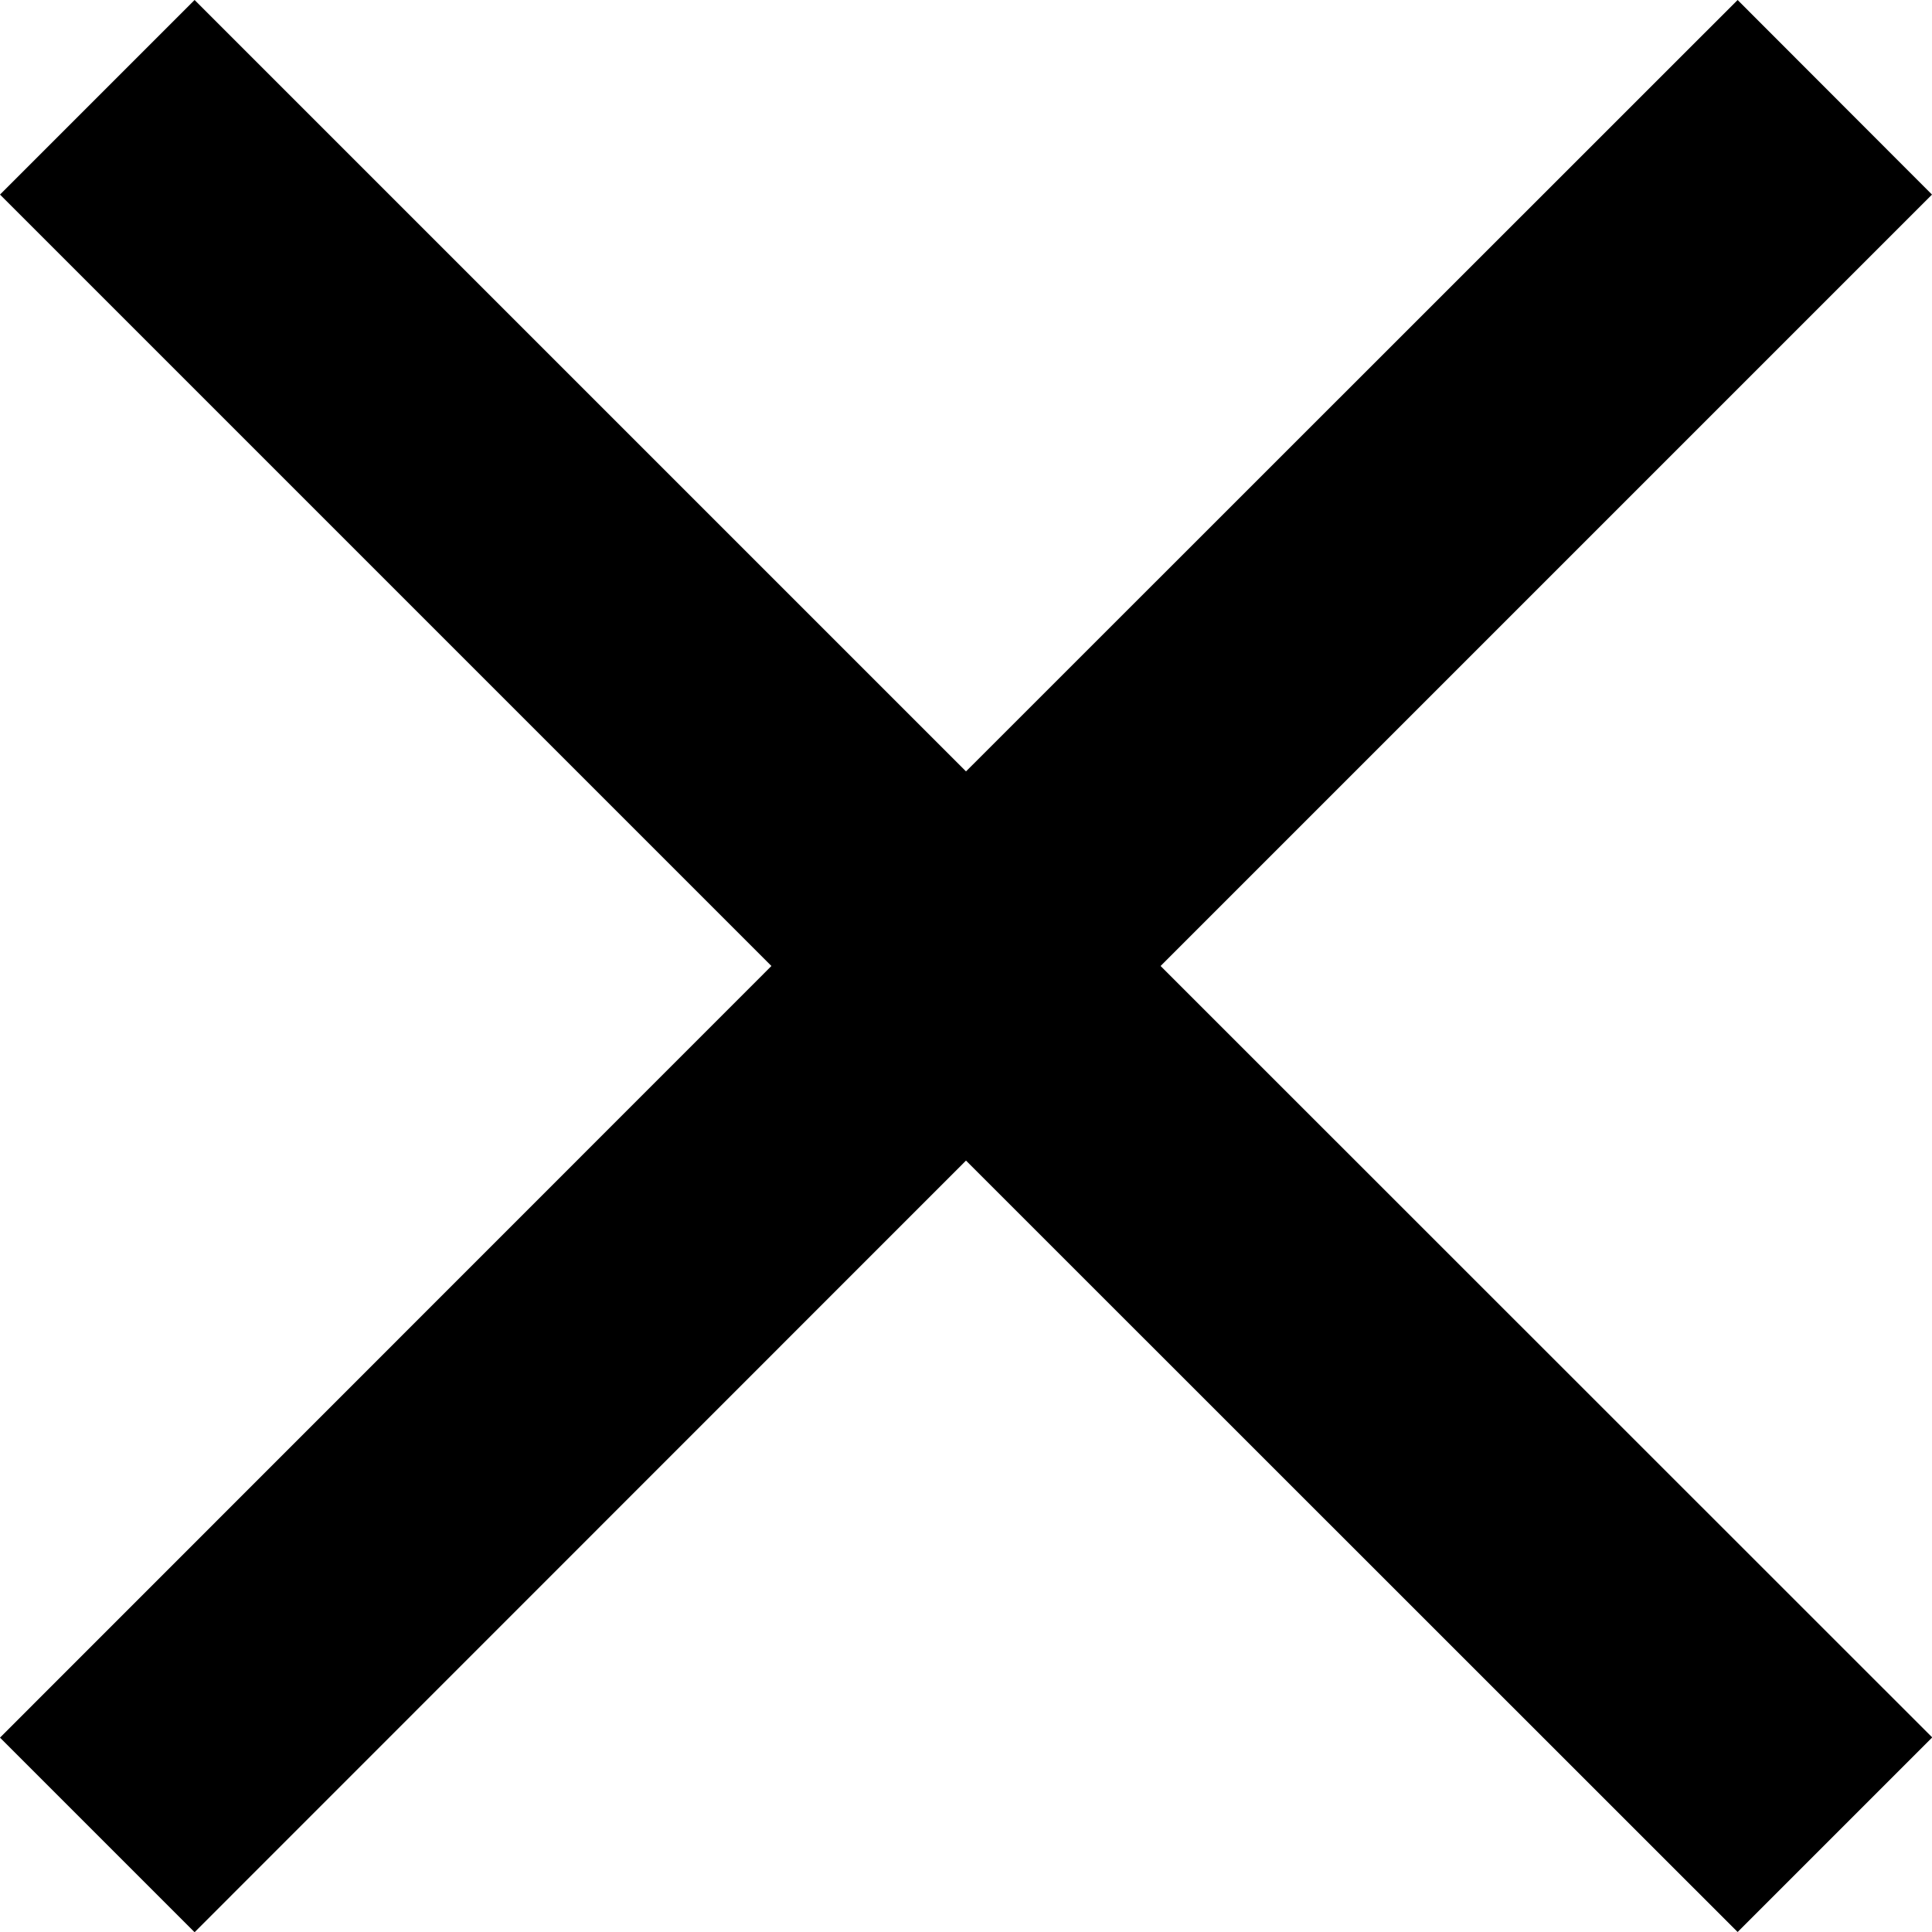 <svg xmlns="http://www.w3.org/2000/svg" width="35.246" height="35.246" viewBox="0 0 35.246 35.246"><path d="M40.246,8.55,36.7,5,22.623,19.073,8.55,5,5,8.55,19.073,22.623,5,36.7l3.55,3.55L22.623,26.173,36.7,40.246l3.55-3.55L26.173,22.623Z" transform="translate(-5 -5)"/></svg>